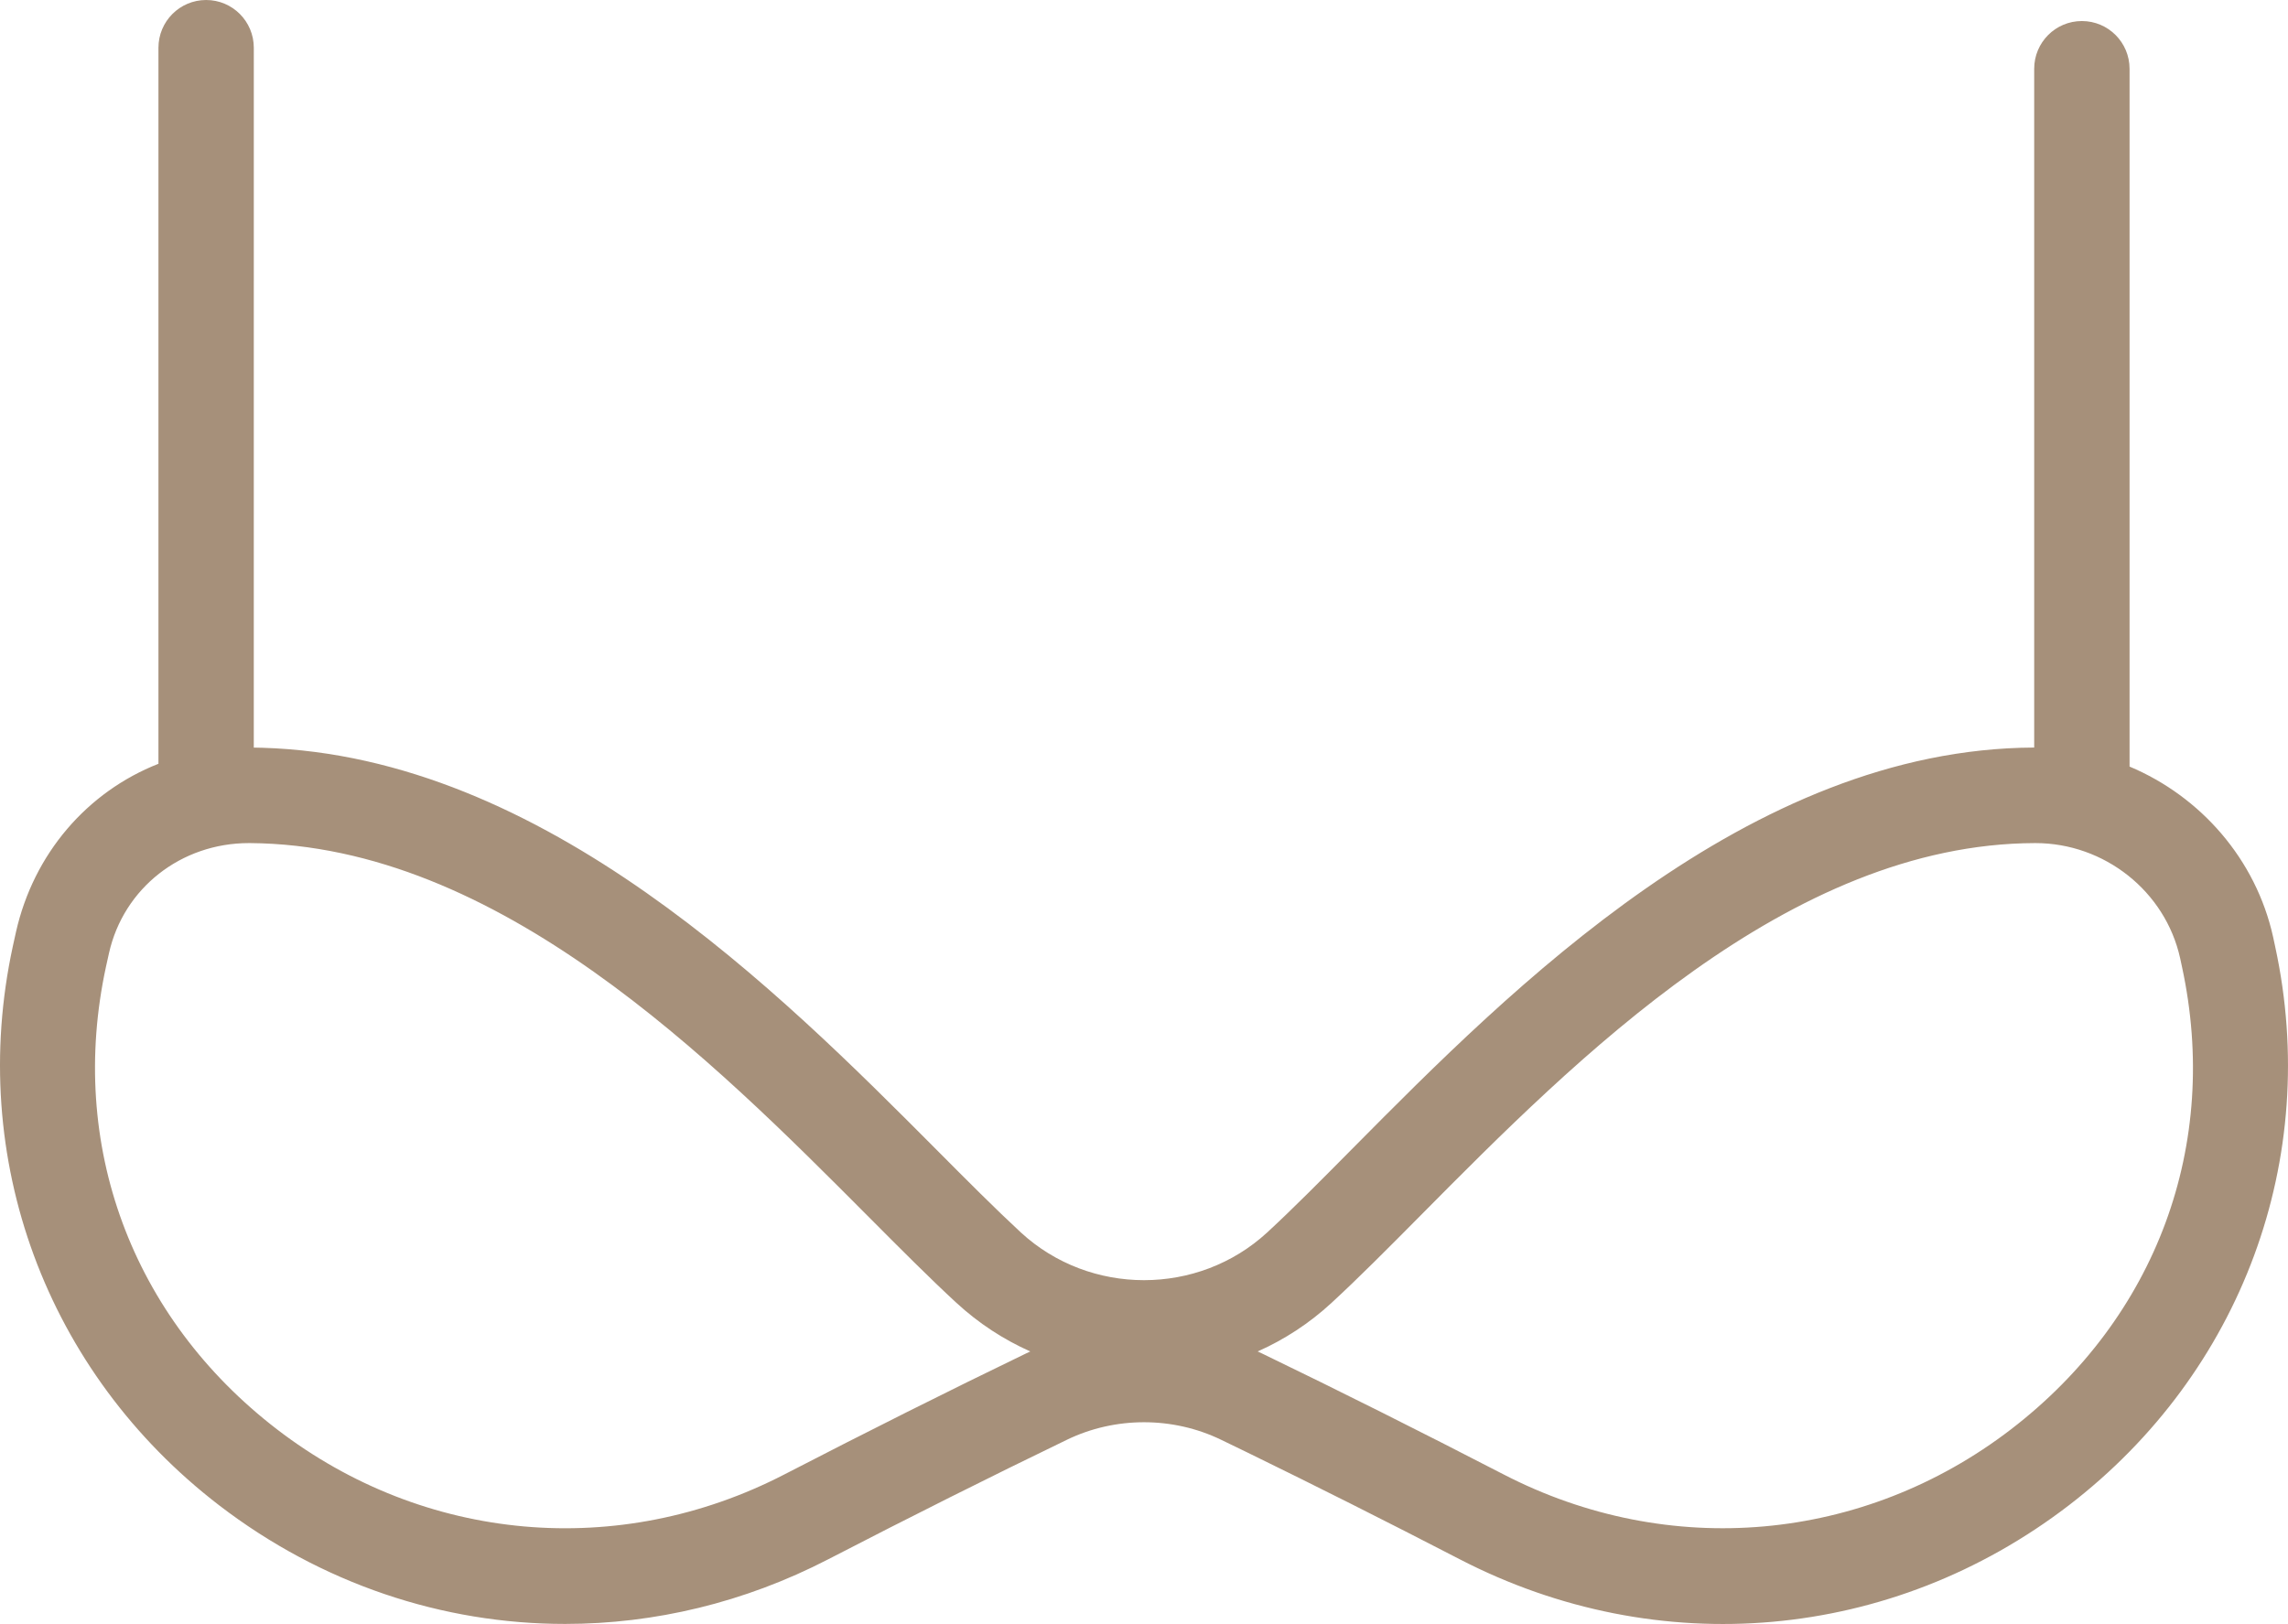 <svg xmlns="http://www.w3.org/2000/svg" width="100" height="71" viewBox="0 0 100 71">
    <path fill="#A6907A" d="M9.009 0c1.152 0 2.084.934 2.084 2.089l-.001 30.595.38.008c12.333.371 22.611 10.695 29.446 17.56 1.353 1.361 2.59 2.603 3.7 3.63 3.021 2.783 7.749 2.78 10.766 0 1.128-1.04 2.385-2.312 3.763-3.703 6.886-6.948 17.29-17.447 29.76-17.497V3.008c0-1.154.932-2.088 2.084-2.088 1.152 0 2.084.934 2.084 2.088v30.506c3.108 1.308 5.521 4.047 6.275 7.453l.092.43c1.998 9.241-1.455 18.6-9.015 24.41-7.741 5.945-17.94 6.859-26.628 2.363-3.196-1.653-6.322-3.224-9.31-4.682l-1.115-.54c-2.112-1.025-4.636-1.025-6.748 0-3.323 1.606-6.83 3.362-10.425 5.222-3.663 1.895-7.597 2.827-11.502 2.827-5.35.002-10.647-1.752-15.124-5.188C2.013 59.998-1.443 50.636.56 41.373l.138-.625c.77-3.423 3.11-6.13 6.227-7.356v.002V2.089C6.925.934 7.857 0 9.01 0zm1.917 36.859h-.047c-2.967 0-5.478 1.97-6.115 4.81l-.132.595c-1.681 7.775 1.115 15.34 7.478 20.228 6.45 4.952 14.947 5.707 22.178 1.966 3.63-1.876 7.171-3.65 10.527-5.272.07-.035.142-.07.215-.102-1.164-.518-2.256-1.228-3.235-2.131-1.148-1.059-2.428-2.344-3.828-3.75-6.834-6.864-16.19-16.264-27.041-16.344zm78.032 0h-.017c-10.75.03-20.048 9.413-26.837 16.264-1.427 1.44-2.731 2.753-3.9 3.83-.976.903-2.07 1.613-3.235 2.131.074.033.145.067.216.102 3.356 1.622 6.897 3.396 10.527 5.272 7.232 3.741 15.733 2.982 22.18-1.968 6.36-4.887 9.157-12.447 7.474-20.224l-.081-.377c-.648-2.923-3.305-5.03-6.327-5.03z"/>
</svg>
